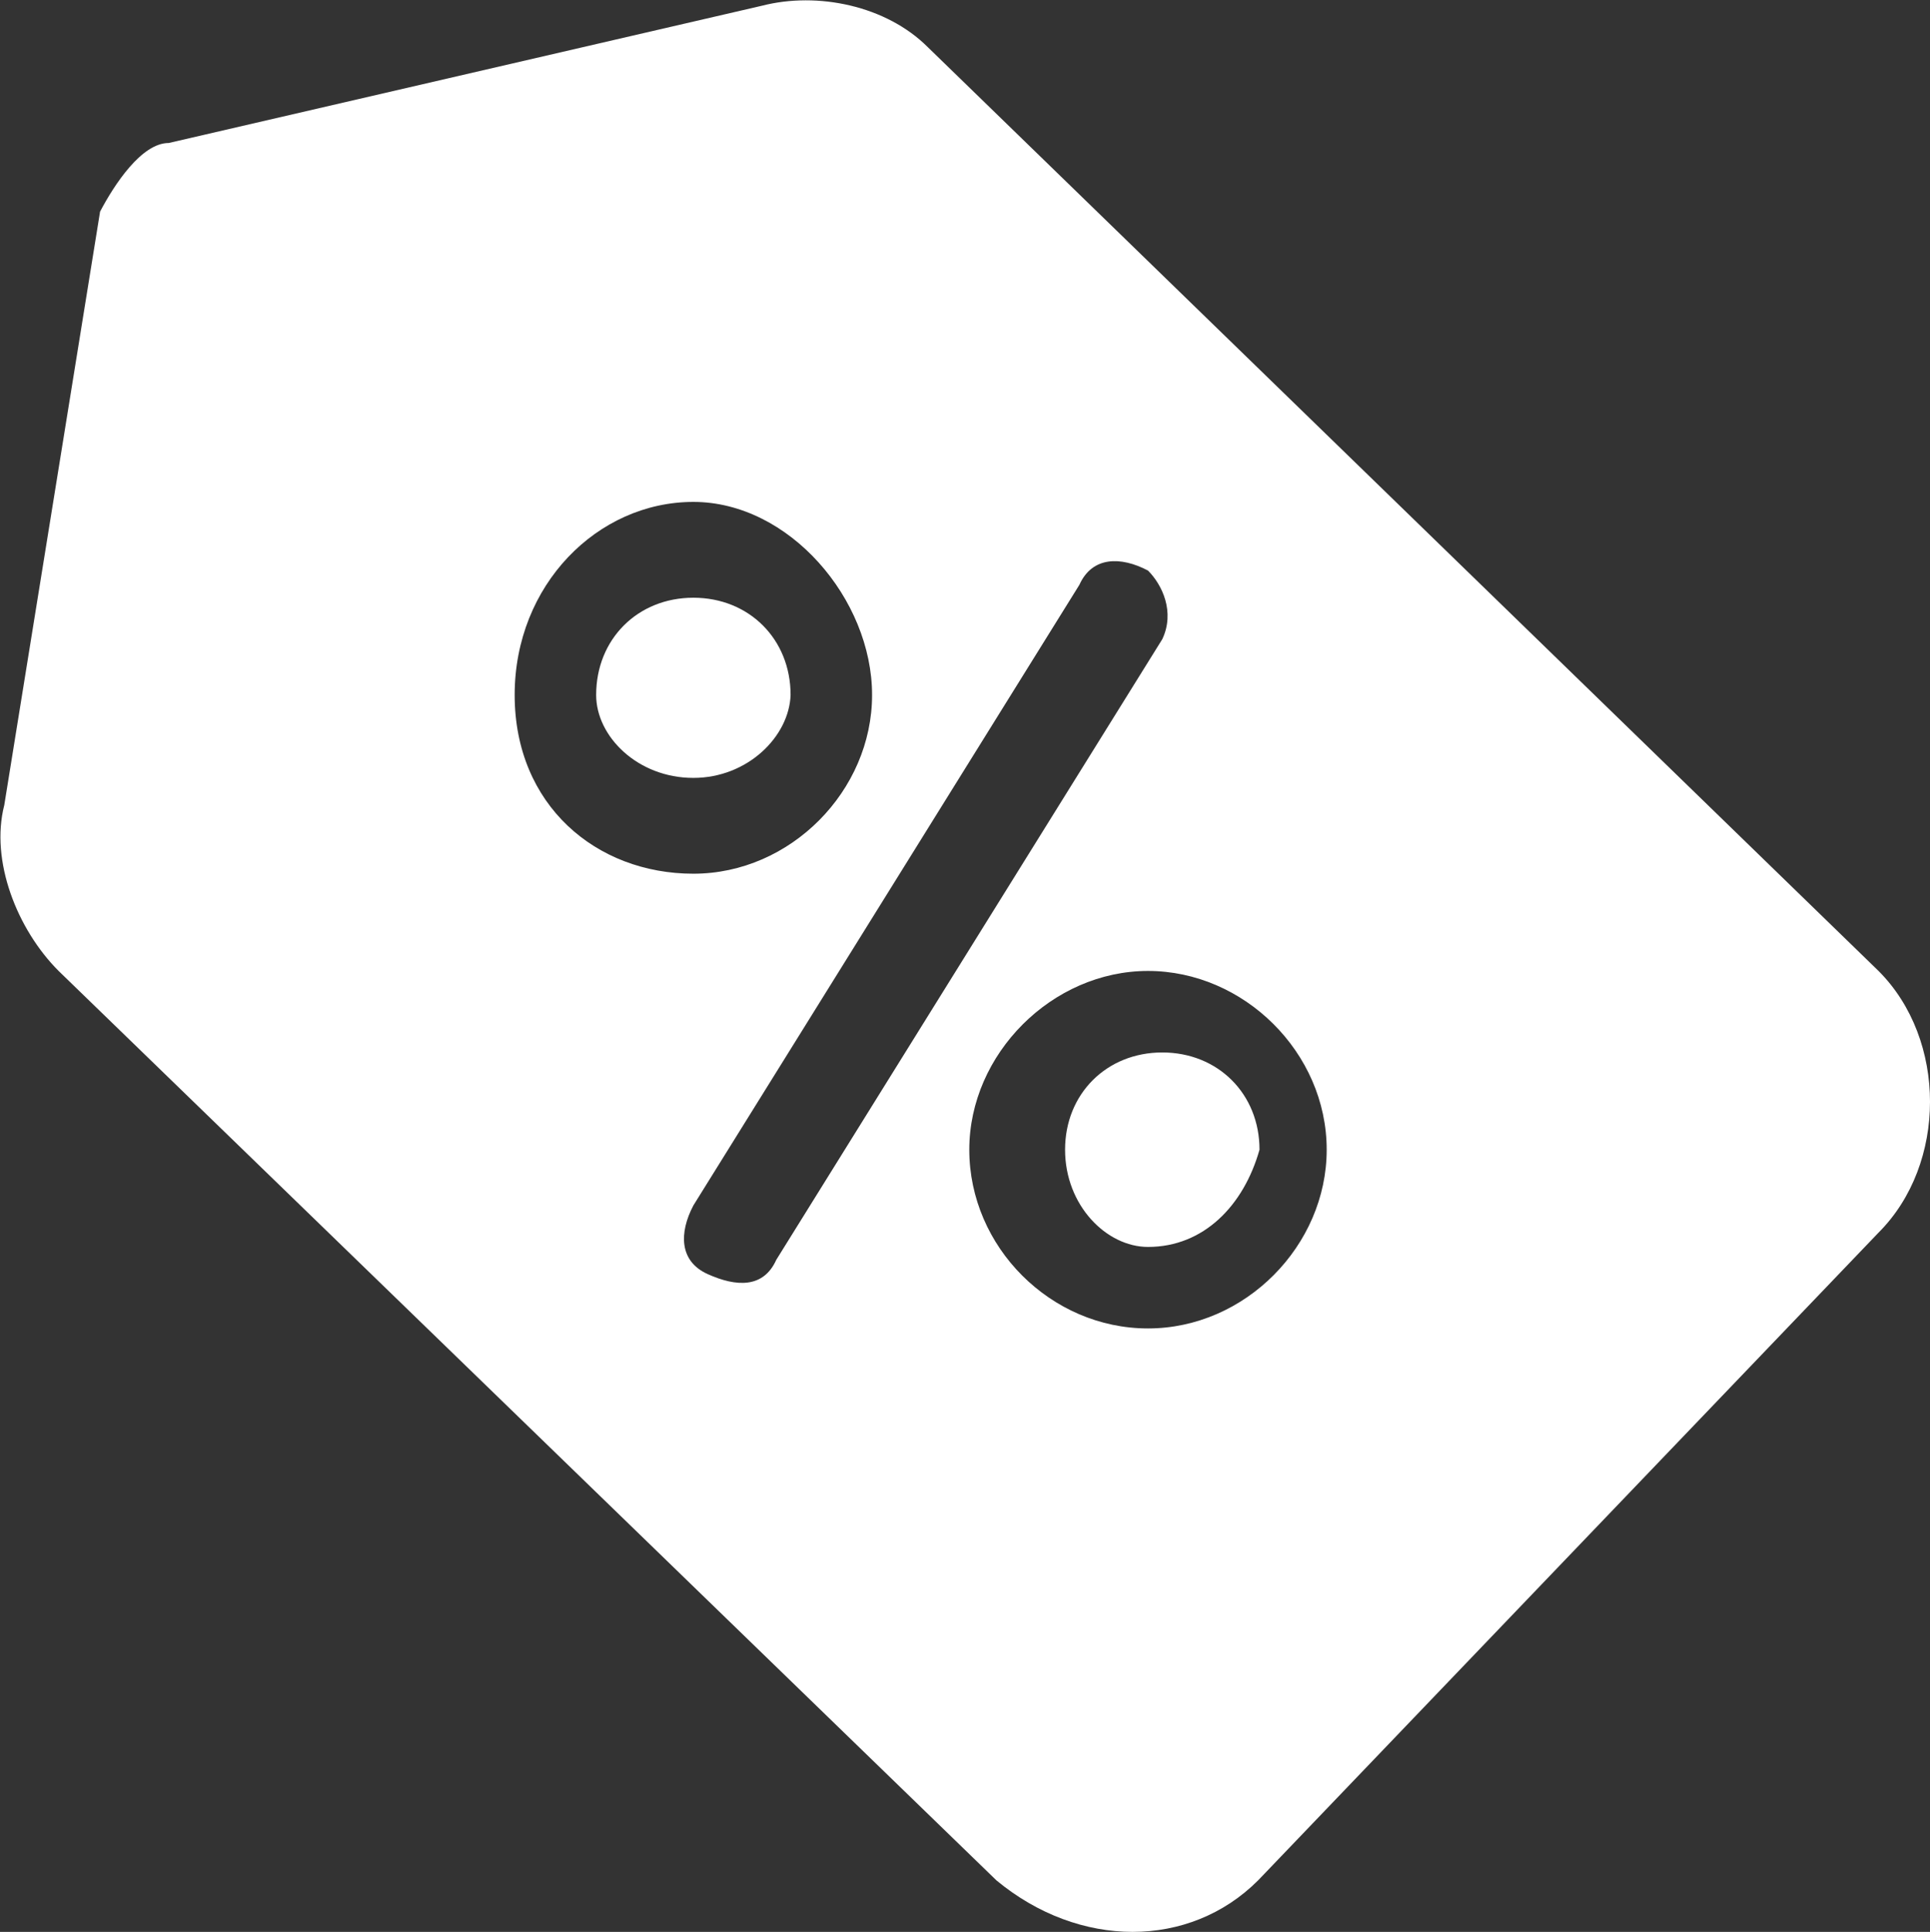 <?xml version="1.0" encoding="utf-8"?>
<!-- Generator: Adobe Illustrator 26.2.1, SVG Export Plug-In . SVG Version: 6.00 Build 0)  -->
<svg version="1.1" id="Laag_1" xmlns="http://www.w3.org/2000/svg" xmlns:xlink="http://www.w3.org/1999/xlink" x="0px" y="0px"
	 width="135px" height="135.1px" viewBox="0 0 135 135.1" style="enable-background:new 0 0 135 135.1;" xml:space="preserve">
<rect x="0" y="0" width="135" height="135.1" fill="#333333" stroke="none"/>
<style type="text/css">
	.st0{fill-rule:evenodd;clip-rule:evenodd;fill:#FFFFFF;}
</style>
<g>
	<g>
		<path id="SVGID_1_" class="st0" d="M80.3,87.2c-2.9,0-5.8-2.9-5.8-6.8c0-3.9,2.9-6.8,6.8-6.8s6.8,2.9,6.8,6.8
			C87,84.3,84.2,87.2,80.3,87.2z M80.3,92.9c6.8,0,12.5-5.8,12.5-12.5c0-6.8-5.8-12.5-12.5-12.5s-12.5,5.8-12.5,12.5
			C67.8,87.2,73.5,92.9,80.3,92.9z M80.3,39.9c-1.9-1-3.9-1-4.8,1l-27,43.4c-1,1.9-1,3.9,1,4.8s3.9,1,4.8-1l27-43.4
			C82.2,42.8,81.3,40.9,80.3,39.9z M48.5,54.4c-3.9,0-6.8-2.9-6.8-5.8c0-3.9,2.9-6.8,6.8-6.8s6.8,2.9,6.8,6.8
			C55.2,51.5,52.3,54.4,48.5,54.4z M48.5,61.1c6.8,0,12.5-5.8,12.5-12.5s-5.8-13.5-12.5-13.5s-12.5,5.8-12.5,13.5
			S41.7,61.1,48.5,61.1z M69.7,131.5L4.1,67.9C1.2,65-0.7,60.2,0.3,56.3L7,14.8c1-1.9,2.9-4.8,4.8-4.8l41.5-9.6
			c3.9-1,8.7,0,11.6,2.9l66.5,64.6c4.8,4.8,4.8,13.5,0,18.3L88,131.5C83.2,136.3,75.5,136.3,69.7,131.5L69.7,131.5z"/>
	</g>
</g>
</svg>
